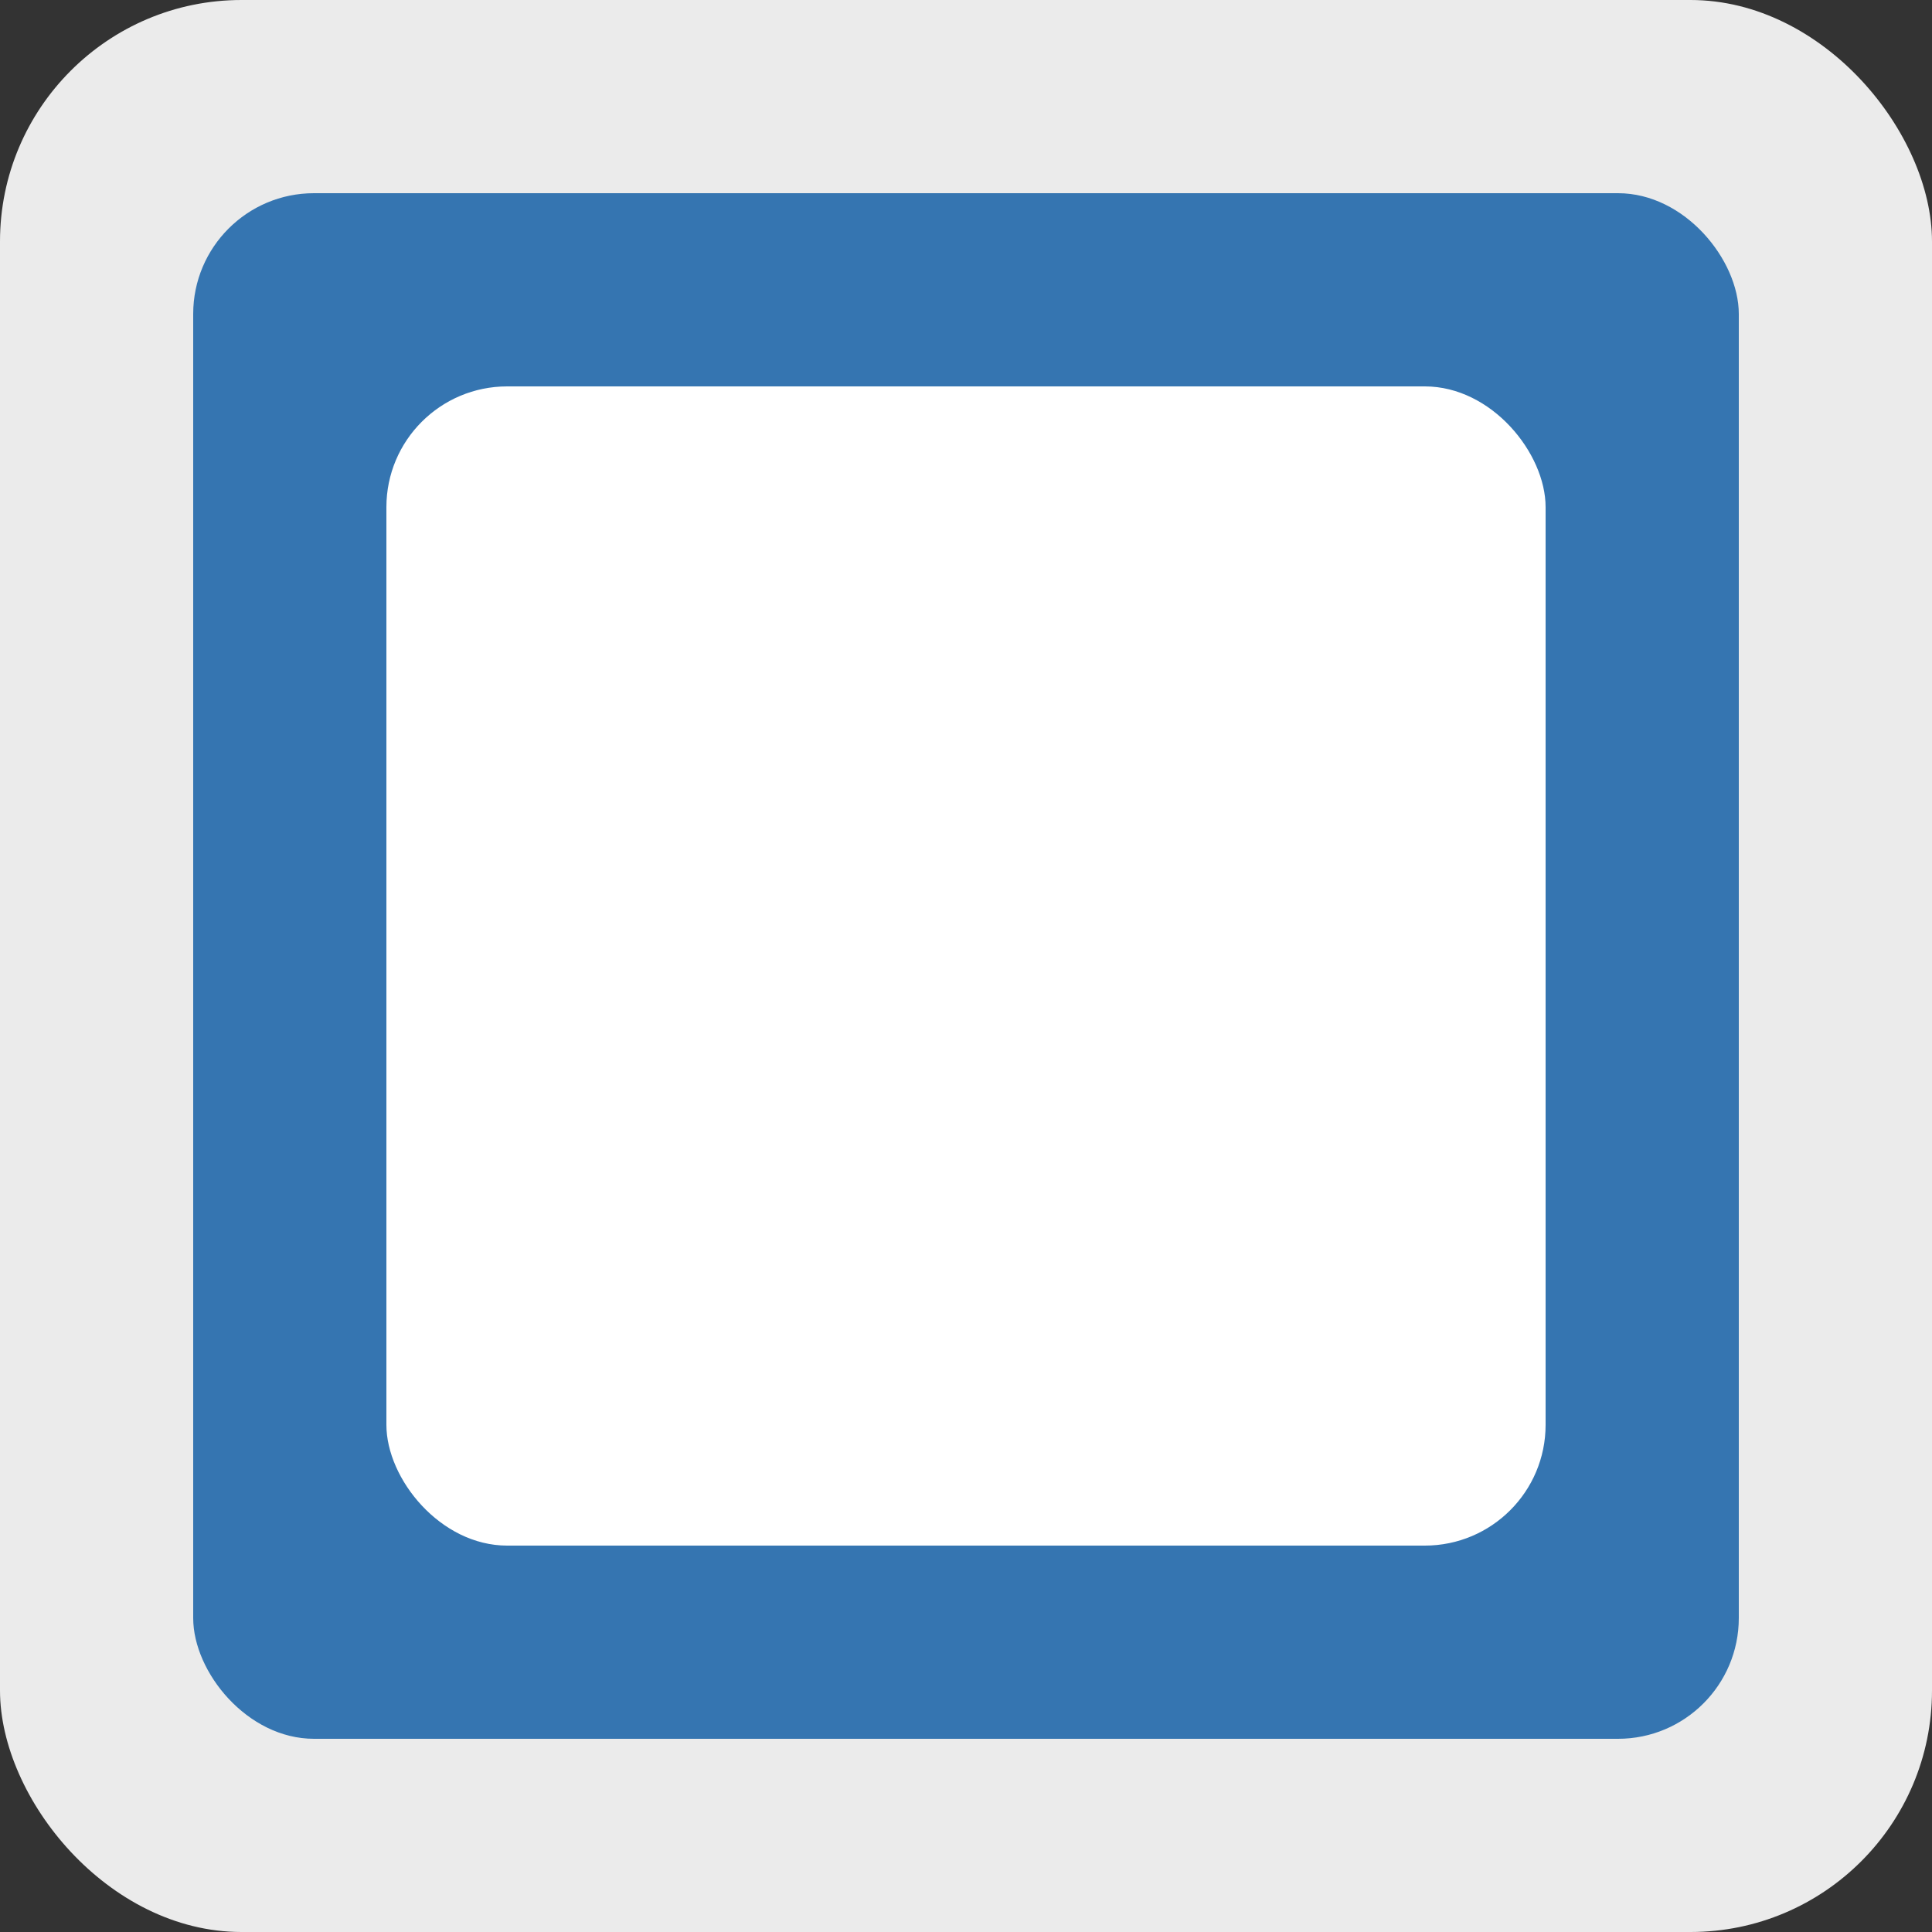 <?xml version="1.0" encoding="UTF-8"?> <svg xmlns="http://www.w3.org/2000/svg" width="16" height="16" viewBox="0 0 16 16" fill="none"><rect x="0" y="0" width="16" height="16" fill="#333333" stroke="none"/><rect opacity="0.9" width="16" height="16" rx="2" fill="white"></rect><rect x="1.6" y="1.6" width="12.8" height="12.8" rx="1" fill="#3575B1"></rect><rect x="3.2" y="3.2" width="9.6" height="9.6" rx="1" fill="white"></rect></svg> 